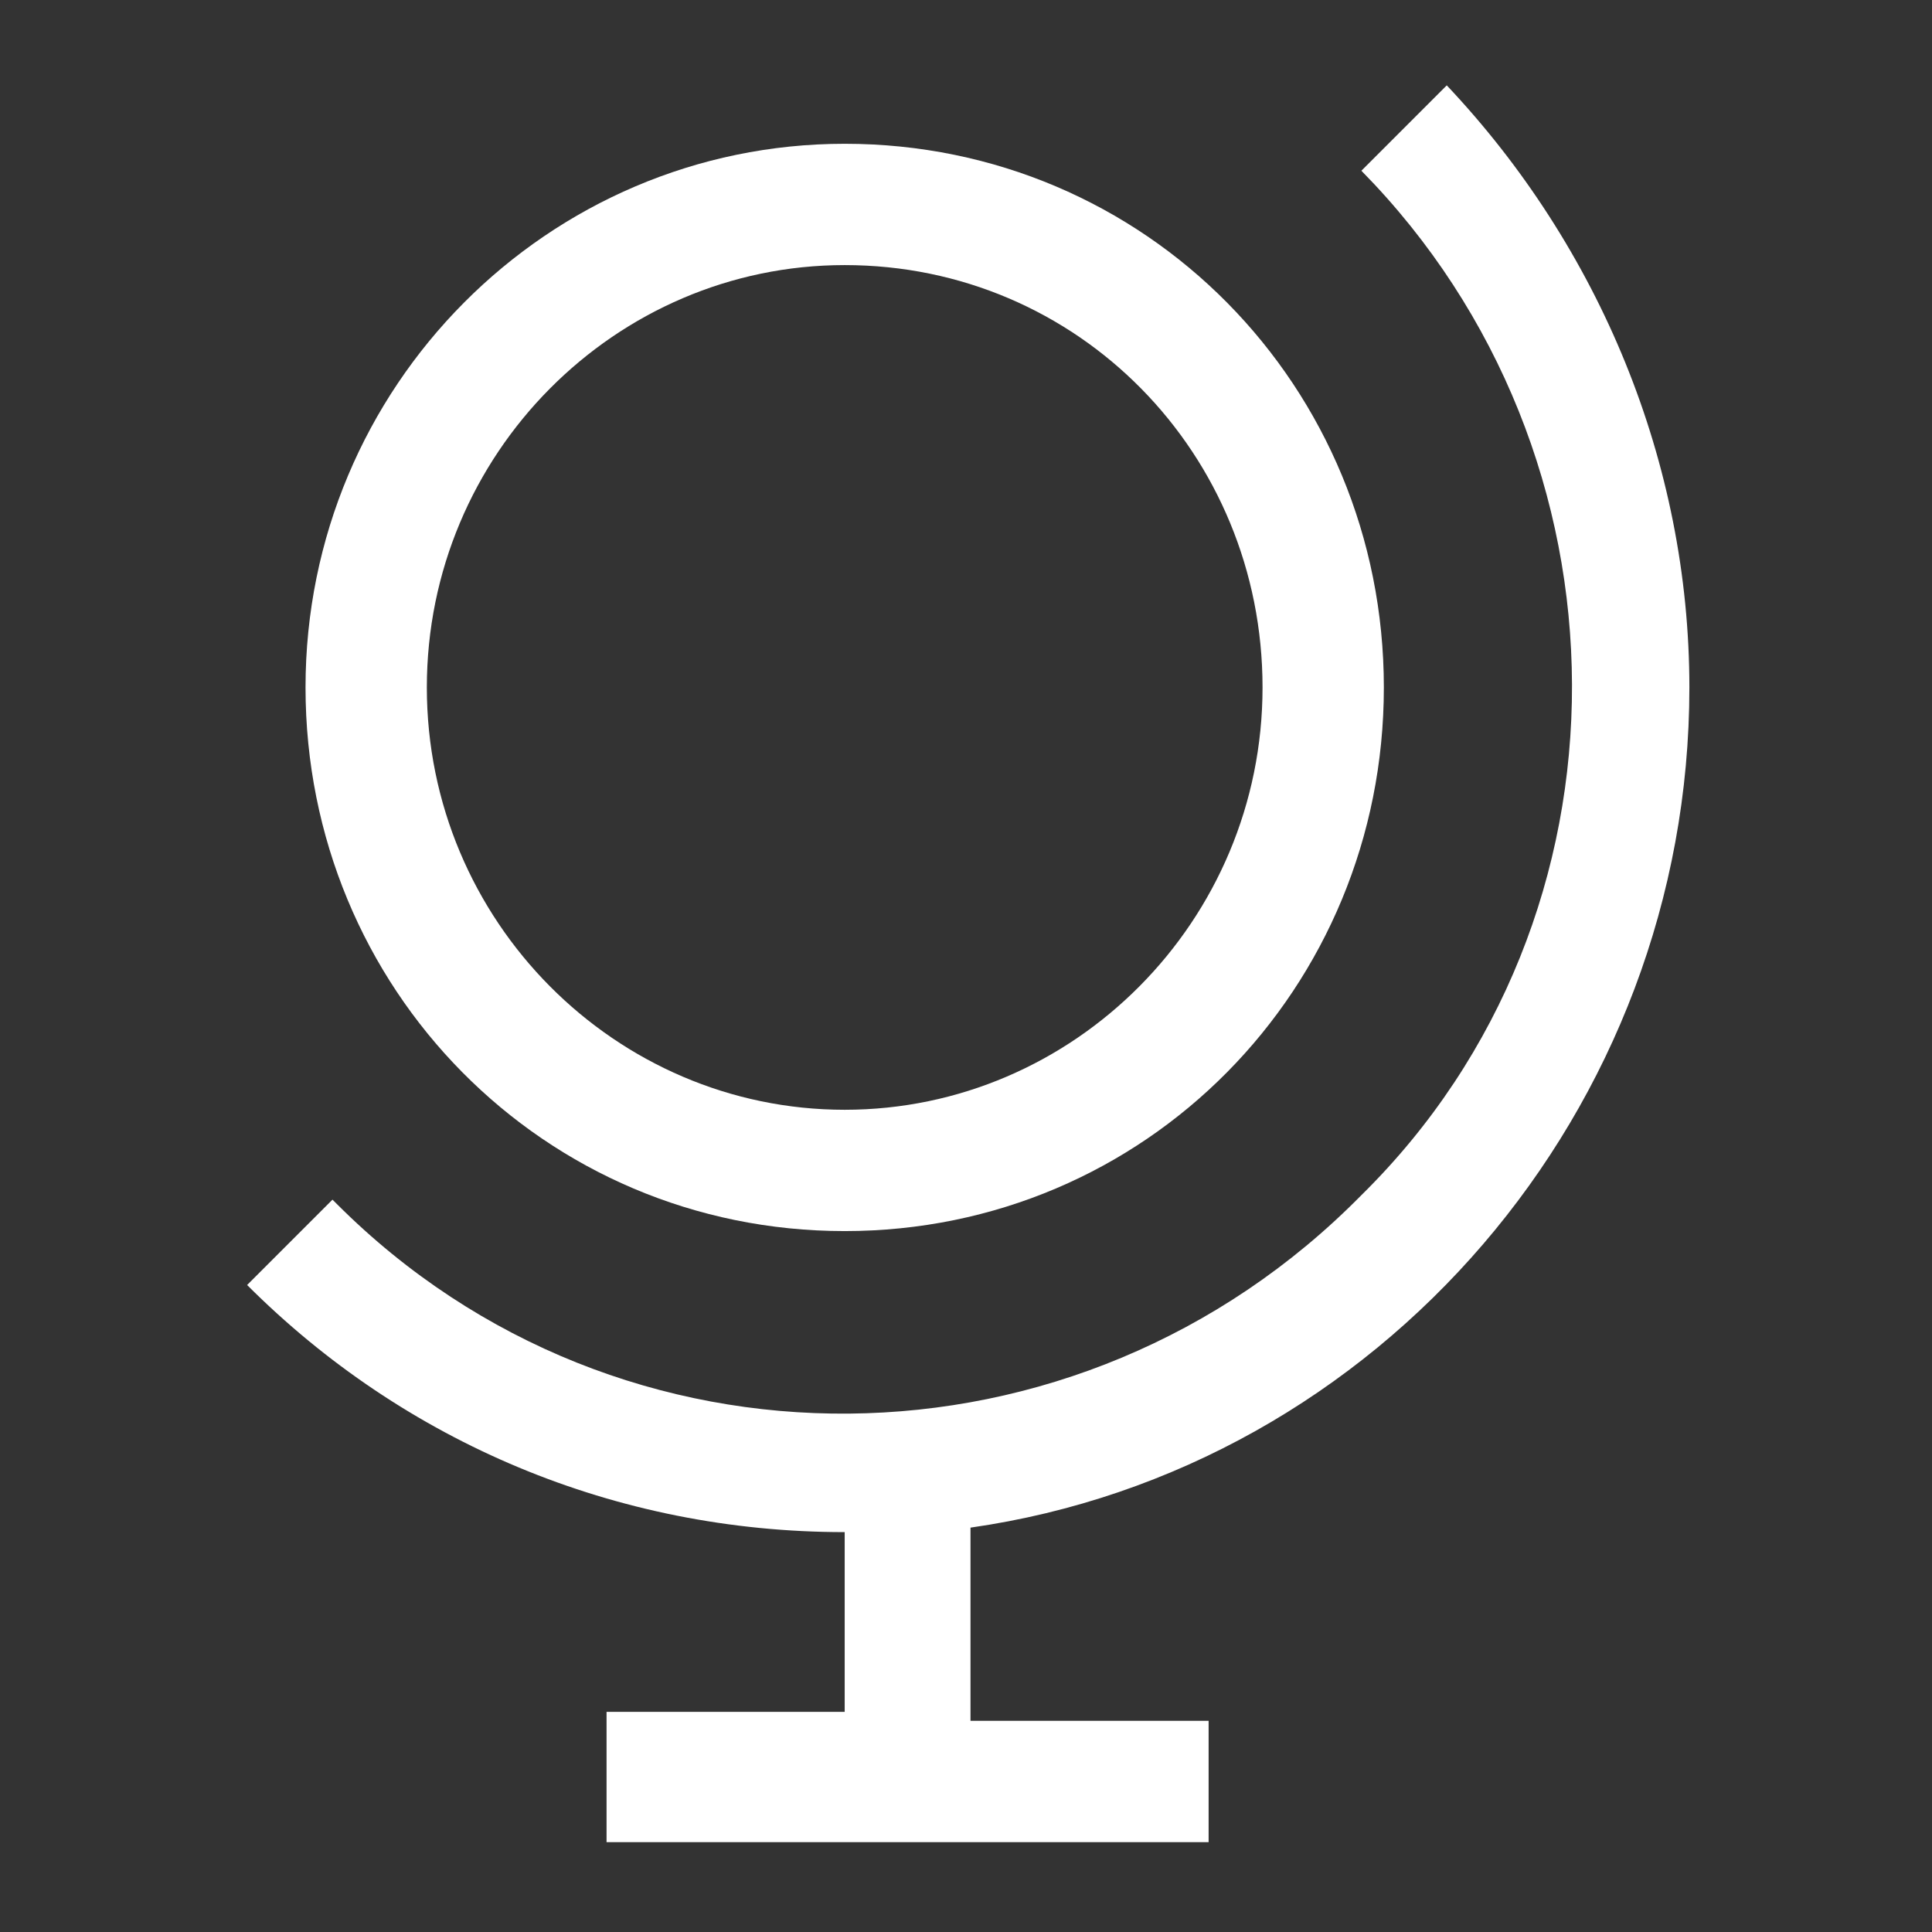 <?xml version="1.0" encoding="utf-8"?>
<!-- Generator: Adobe Illustrator 25.4.1, SVG Export Plug-In . SVG Version: 6.00 Build 0)  -->
<svg version="1.1" id="icon" xmlns="http://www.w3.org/2000/svg" xmlns:xlink="http://www.w3.org/1999/xlink" x="0px" y="0px"
	 viewBox="0 0 43 43" style="enable-background:new 0 0 43 43;" xml:space="preserve">
<rect x="0" y="0" width="43" height="43" fill="#333333" stroke="none"/>
<style type="text/css">
	.st0{fill:none;}
	.st1{fill:#FFFFFF;}
</style>
<rect id="_Transparent_Rectangle_" class="st0" width="43" height="43"/>
<g>
	<path class="st1" d="M18.8,5.9c5.2,0,9.3,4.2,9.3,9.4s-4.2,9.4-9.3,9.4s-9.3-4.2-9.3-9.4S13.7,5.9,18.8,5.9 M18.8,3.2
		c-6.6,0-12,5.4-12,12.1s5.3,12.1,12,12.1s12-5.4,12-12.1S25.5,3.2,18.8,3.2z"/>
	<path class="st1" d="M37.6,15.3c0-5-2-9.8-5.4-13.4l-1.9,1.9c6.2,6.3,6.3,16.6,0,22.8C24,33,13.8,33.1,7.5,26.8l-0.1-0.1l-1.9,1.9
		c3.5,3.5,8.2,5.5,13.3,5.5v4h-5.3V41h13.4v-2.7h-5.3V34C30.7,32.7,37.6,24.7,37.6,15.3z"/>
</g>
</svg>
